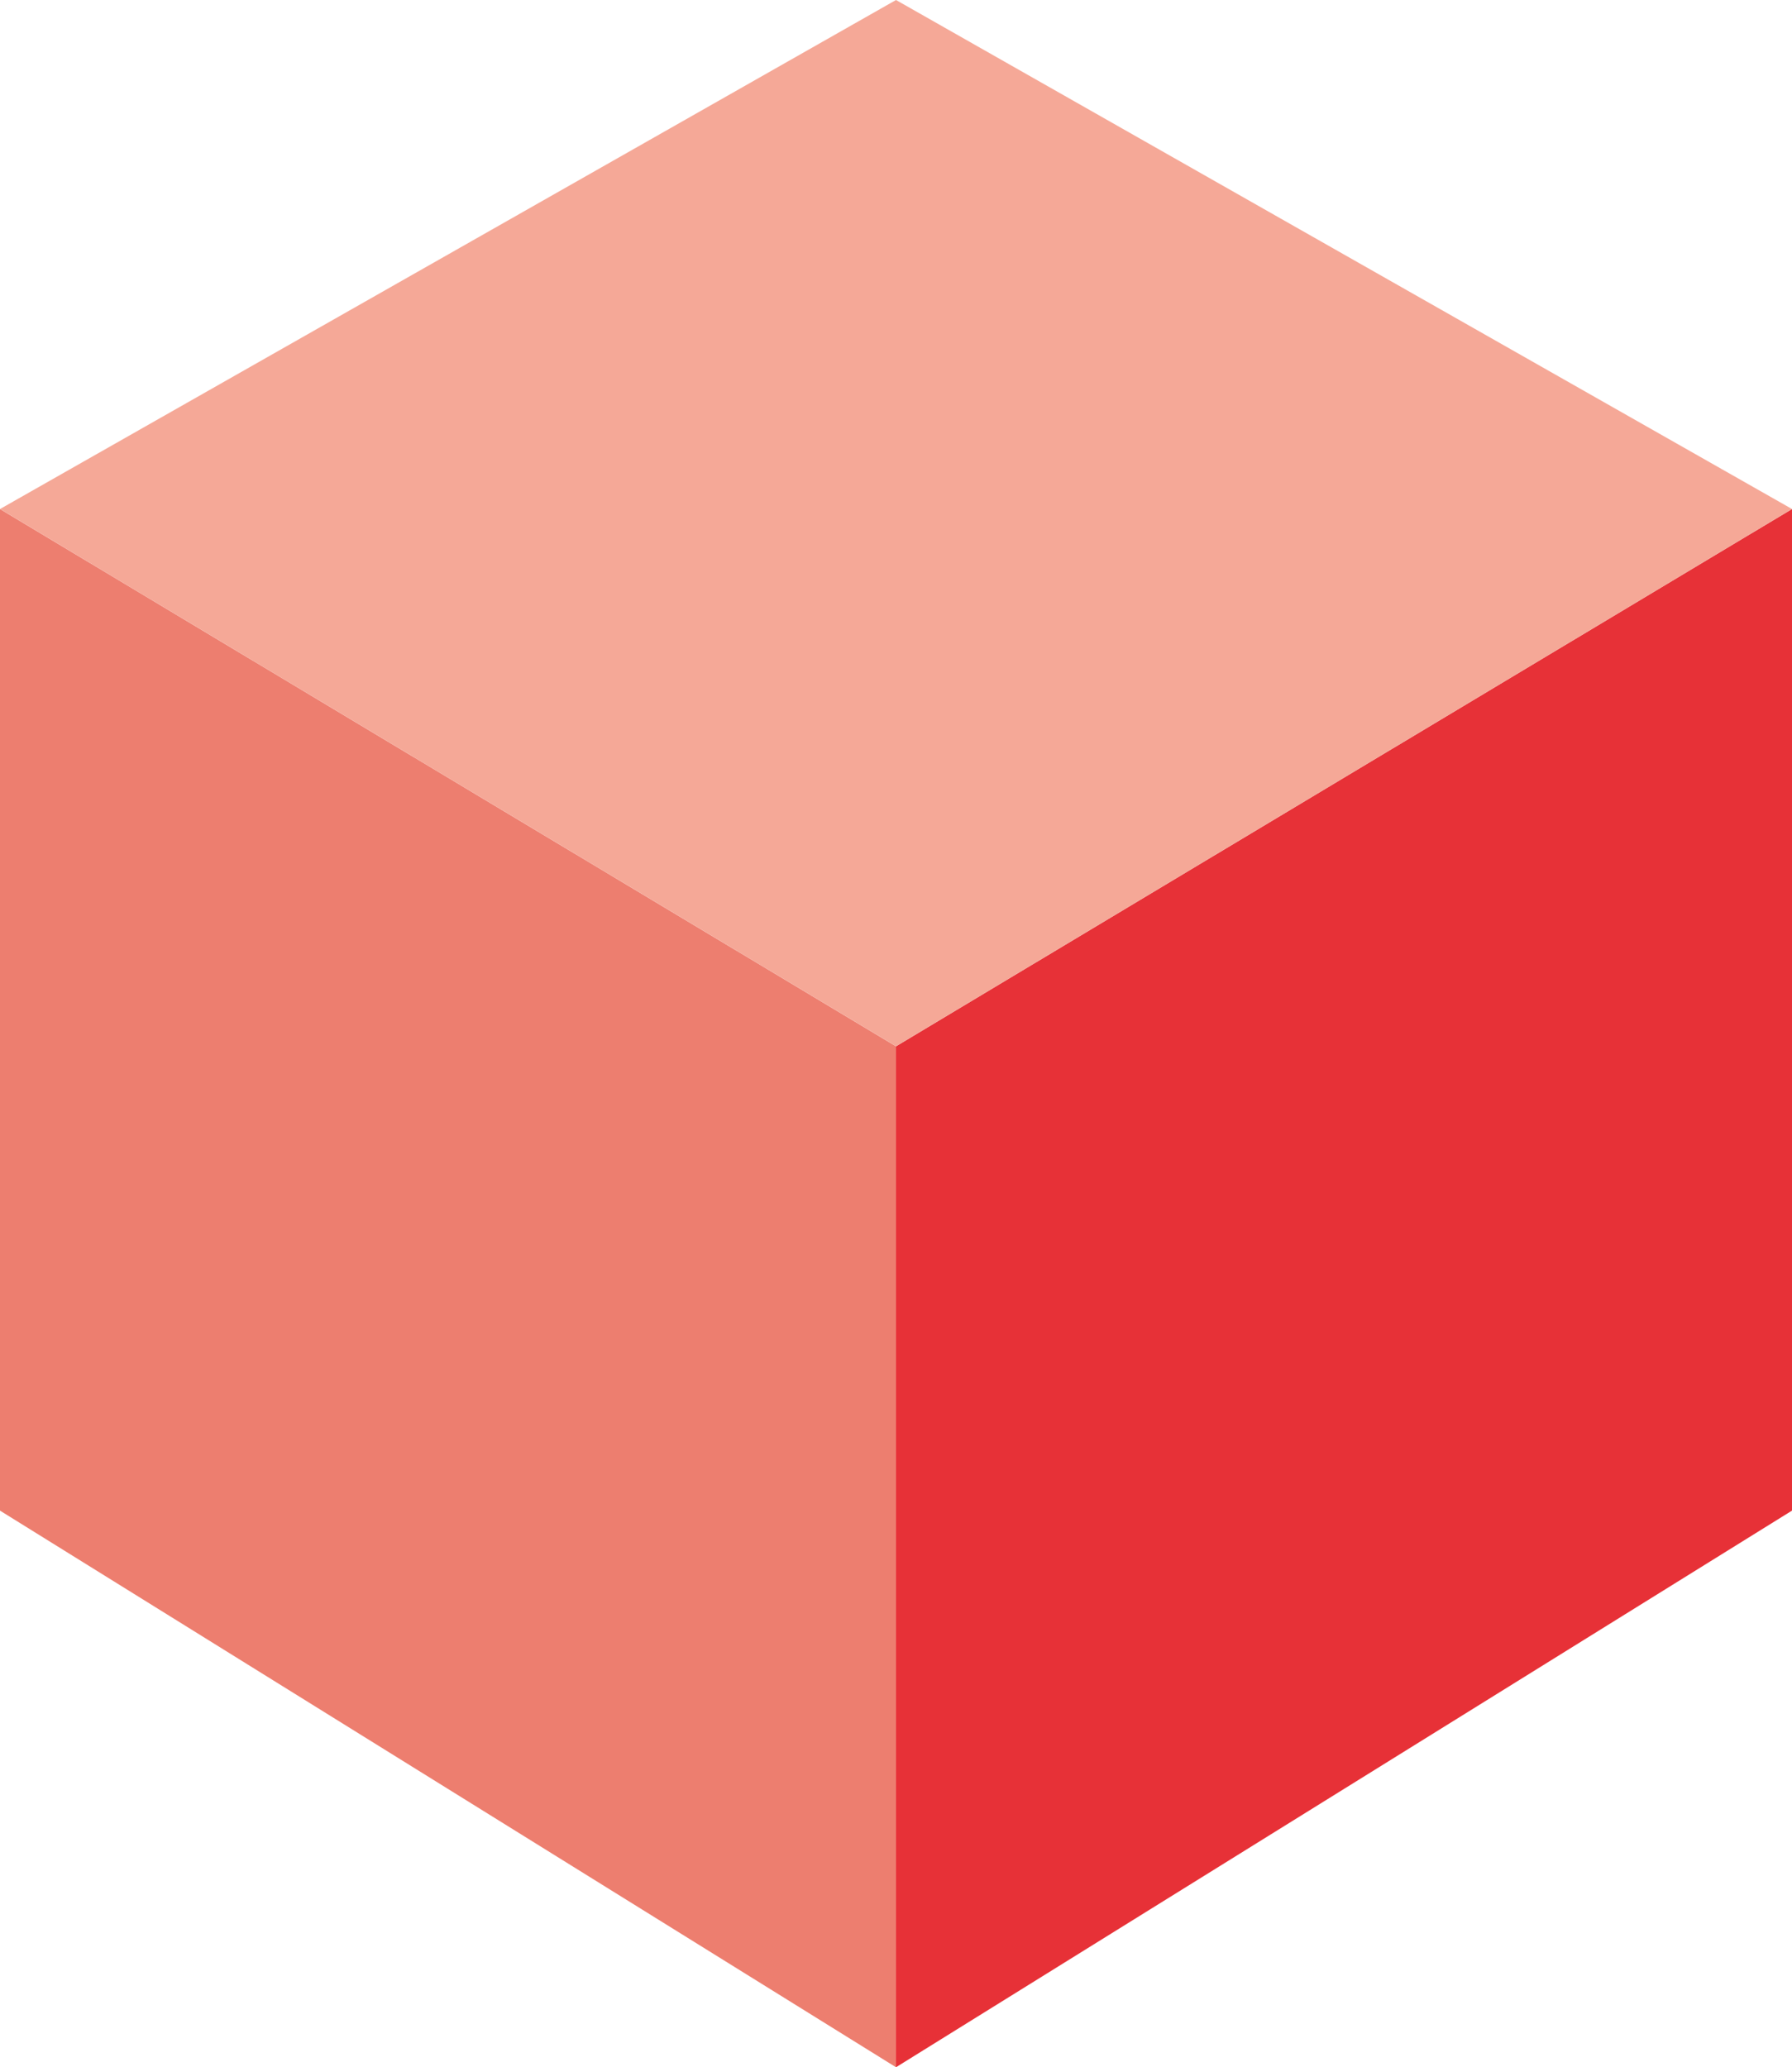 <svg xmlns="http://www.w3.org/2000/svg" width="109.724" height="126.592" viewBox="0 0 109.724 126.592">
  <g id="Group_5677" data-name="Group 5677" transform="translate(-705.169 -3062.871)">
    <path id="Path_83148" data-name="Path 83148" d="M0,191.282l54.862,34.086V162.848L0,129.947Z" transform="translate(705.169 2964.096)" fill="#ed7e6f"/>
    <path id="Path_83149" data-name="Path 83149" d="M228.713,162.848v62.519l54.861-34.086V129.946Z" transform="translate(531.319 2964.096)" fill="#e73137"/>
    <path id="Path_83150" data-name="Path 83150" d="M54.861,0,0,31.171l54.862,32.9,54.861-32.9Z" transform="translate(705.17 3062.871)" fill="#f5a897"/>
  </g>
</svg>
